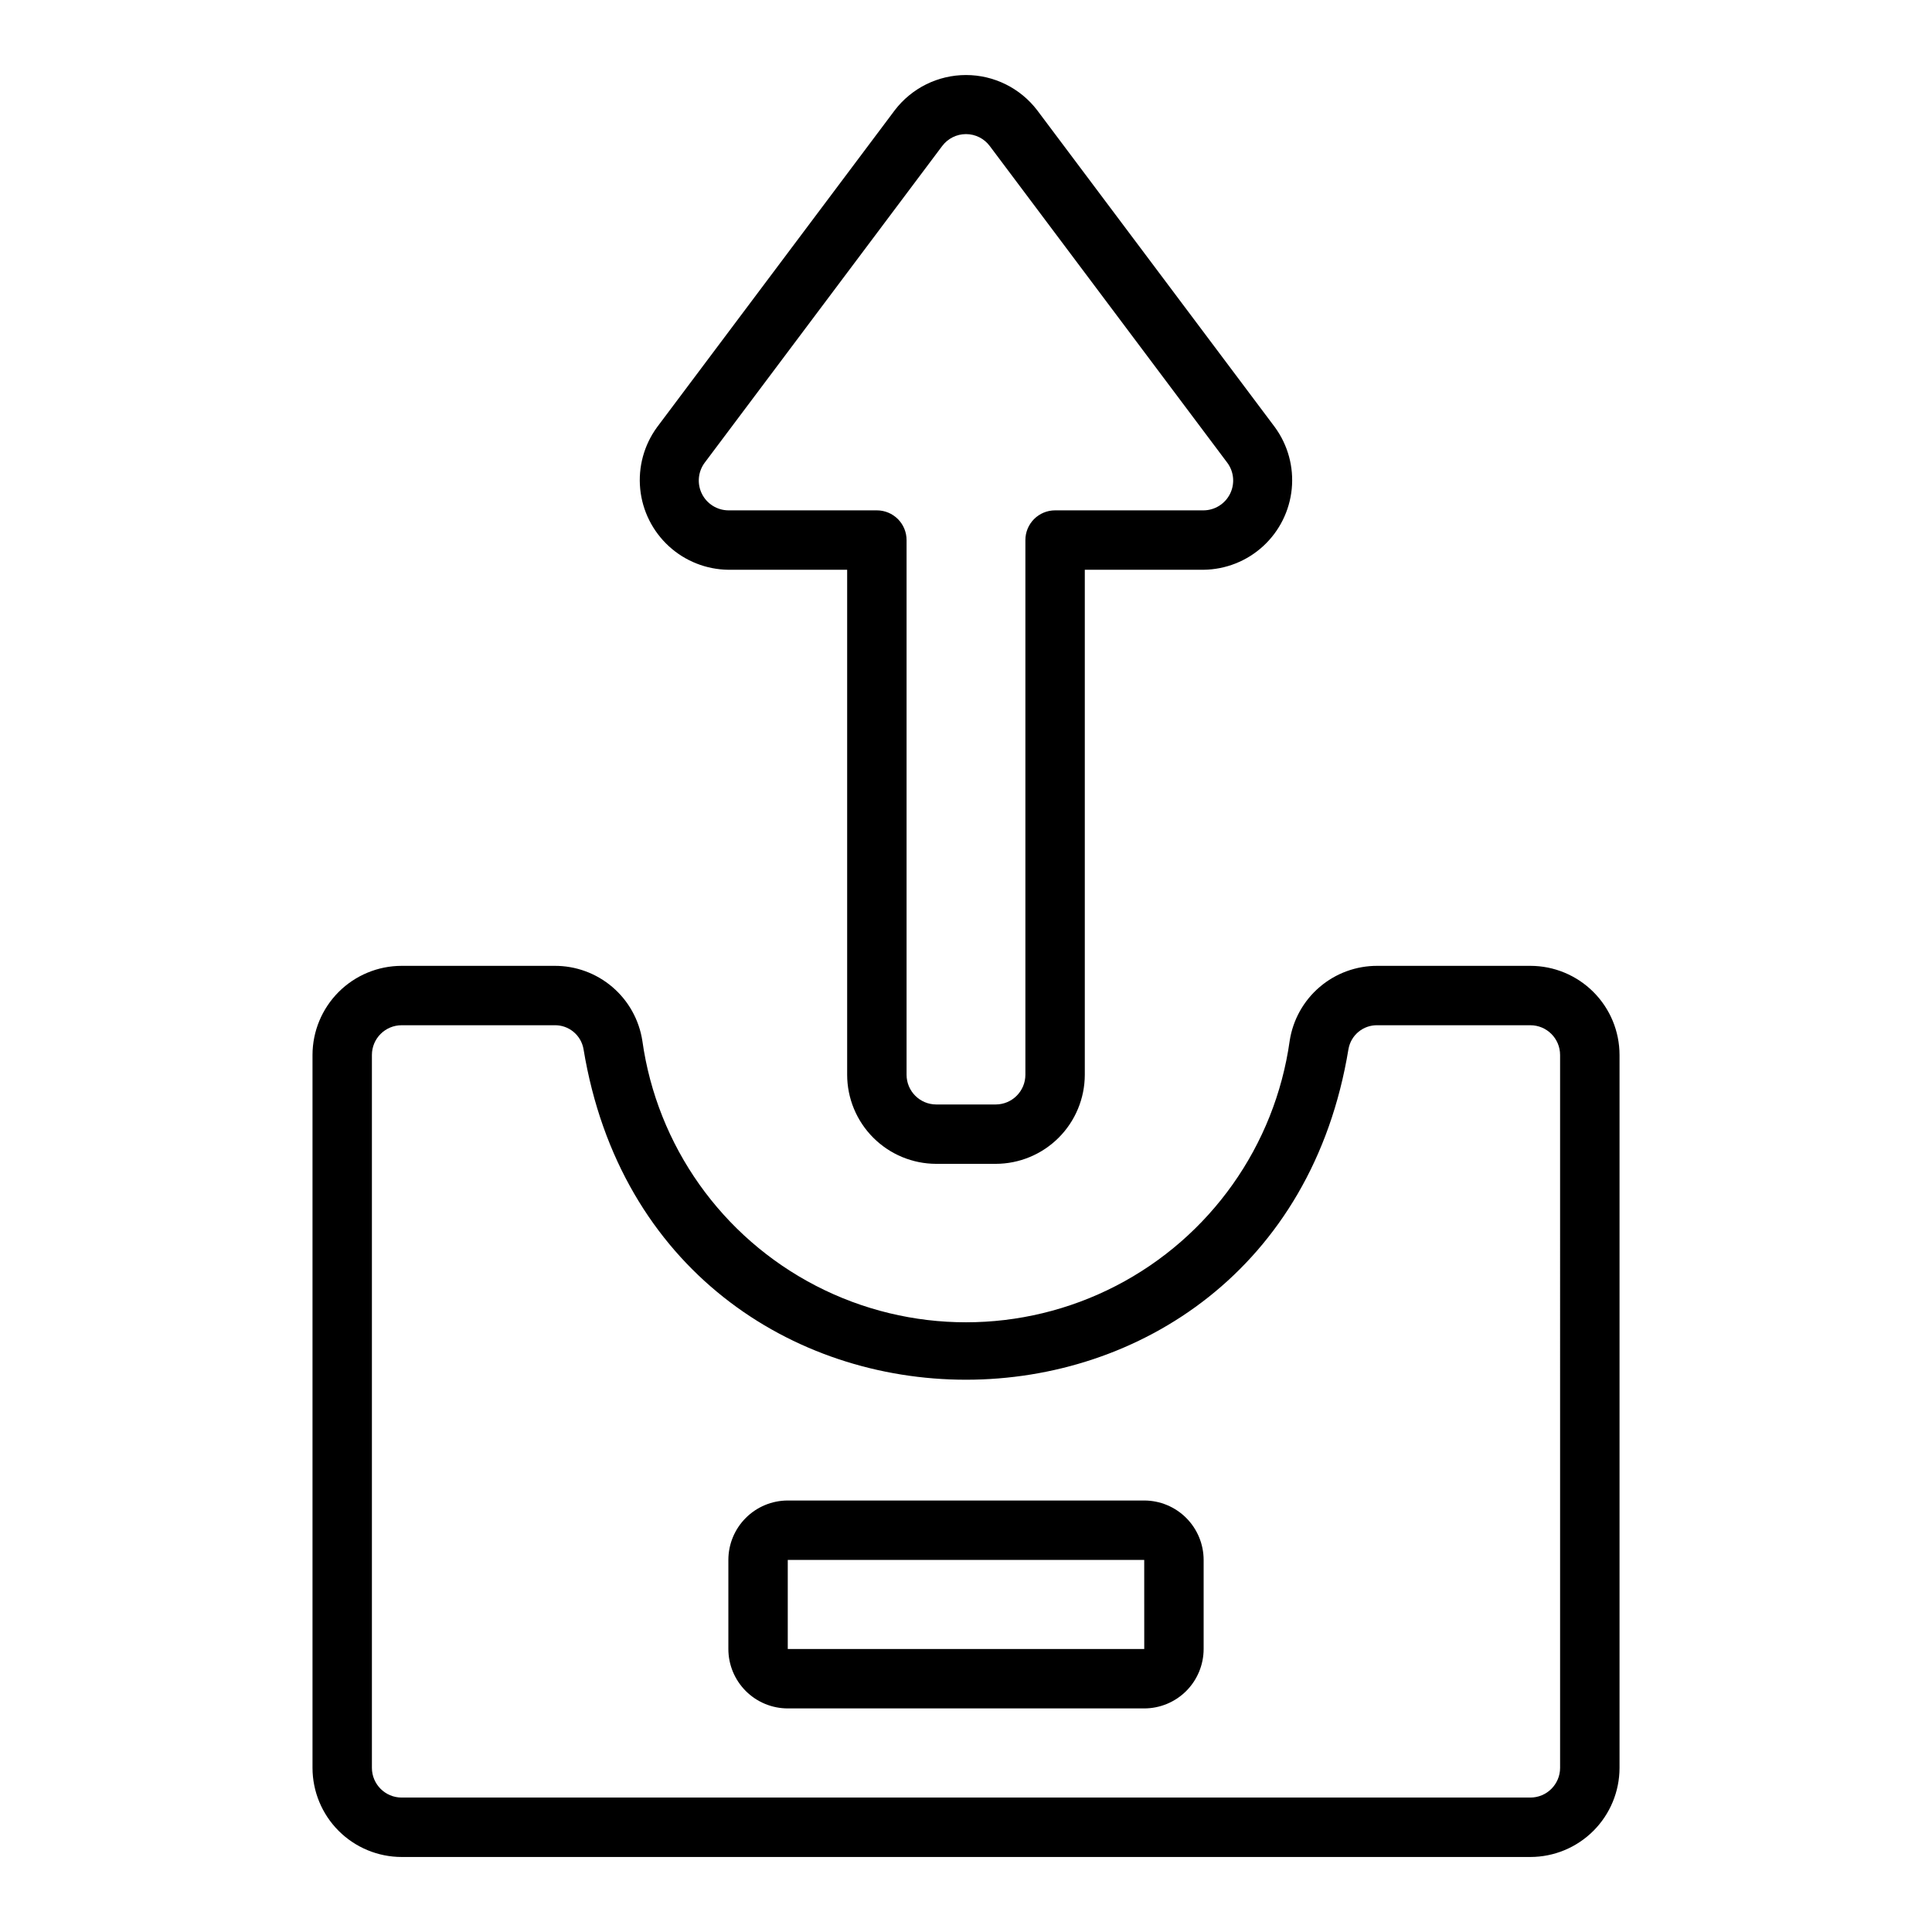 <?xml version="1.0" encoding="UTF-8"?>
<!-- Uploaded to: SVG Repo, www.svgrepo.com, Generator: SVG Repo Mixer Tools -->
<svg fill="#000000" width="800px" height="800px" version="1.1" viewBox="144 144 512 512" xmlns="http://www.w3.org/2000/svg">
 <g>
  <path d="m549.57 399.96h-40.488c-5.629-0.039-11.082 1.953-15.359 5.609-4.281 3.652-7.102 8.727-7.949 14.289-3.906 27.809-21.055 51.996-46 64.891-24.945 12.895-54.594 12.898-79.539 0.004-24.949-12.895-42.094-37.082-46-64.891-0.848-5.566-3.668-10.637-7.949-14.293s-9.734-5.648-15.359-5.609h-40.492c-6.262 0.004-12.266 2.496-16.691 6.922-4.426 4.43-6.918 10.43-6.926 16.691v188.93c0.008 6.262 2.5 12.266 6.926 16.691 4.426 4.426 10.43 6.918 16.691 6.926h299.14c6.262-0.008 12.266-2.5 16.691-6.926 4.43-4.426 6.918-10.43 6.926-16.691v-188.93c-0.008-6.262-2.496-12.262-6.926-16.691-4.426-4.426-10.43-6.918-16.691-6.922zm7.871 212.54c-0.004 4.344-3.523 7.867-7.871 7.871h-299.14c-4.344-0.004-7.867-3.527-7.871-7.871v-188.93c0.004-4.344 3.527-7.867 7.871-7.871h40.492c3.781-0.098 7.066 2.594 7.715 6.324 19.227 116.87 183.54 116.78 202.72-0.004l0.004-0.004c0.652-3.727 3.934-6.414 7.719-6.316h40.488c4.348 0.004 7.867 3.527 7.871 7.871z"/>
  <path d="m392.12 452.43h15.746c6.262-0.008 12.262-2.496 16.691-6.926 4.426-4.426 6.918-10.43 6.926-16.691v-133.82h31.488c5.844-0.07 11.461-2.293 15.77-6.246s7.008-9.355 7.582-15.172c0.574-5.82-1.016-11.645-4.465-16.363l-62.977-83.973c-4.492-5.894-11.477-9.355-18.887-9.355-7.414 0-14.398 3.461-18.891 9.355l-62.977 83.969v0.004c-3.449 4.719-5.039 10.543-4.465 16.363 0.574 5.816 3.277 11.219 7.586 15.172s9.922 6.176 15.77 6.246h31.488v133.82c0.004 6.262 2.496 12.266 6.922 16.691 4.43 4.43 10.43 6.918 16.691 6.926zm-55.105-173.18h0.004c-2.969-0.027-5.672-1.715-7-4.371-1.328-2.656-1.055-5.832 0.703-8.223l62.977-83.973v0.004c1.484-1.984 3.82-3.148 6.297-3.148s4.809 1.164 6.293 3.148l62.977 83.973v-0.004c1.762 2.391 2.031 5.566 0.703 8.223s-4.031 4.344-6.996 4.371h-39.363c-2.086 0-4.09 0.828-5.566 2.305-1.477 1.477-2.305 3.481-2.305 5.566v141.7c-0.004 4.348-3.527 7.871-7.871 7.875h-15.746c-4.344-0.004-7.867-3.527-7.871-7.875v-141.7c0-2.086-0.828-4.09-2.305-5.566-1.477-1.477-3.481-2.305-5.566-2.305z"/>
  <path d="m447.23 541.65h-94.465c-4.172 0.004-8.176 1.664-11.125 4.617-2.953 2.949-4.613 6.953-4.617 11.125v23.617c0.004 4.176 1.664 8.176 4.617 11.129 2.949 2.949 6.953 4.609 11.125 4.613h94.465c4.176-0.004 8.176-1.664 11.129-4.613 2.949-2.953 4.609-6.953 4.617-11.129v-23.617c-0.008-4.172-1.668-8.176-4.617-11.125-2.953-2.953-6.953-4.613-11.129-4.617zm-94.465 39.359v-23.617h94.465l0.008 23.617z"/>
 </g>
</svg>